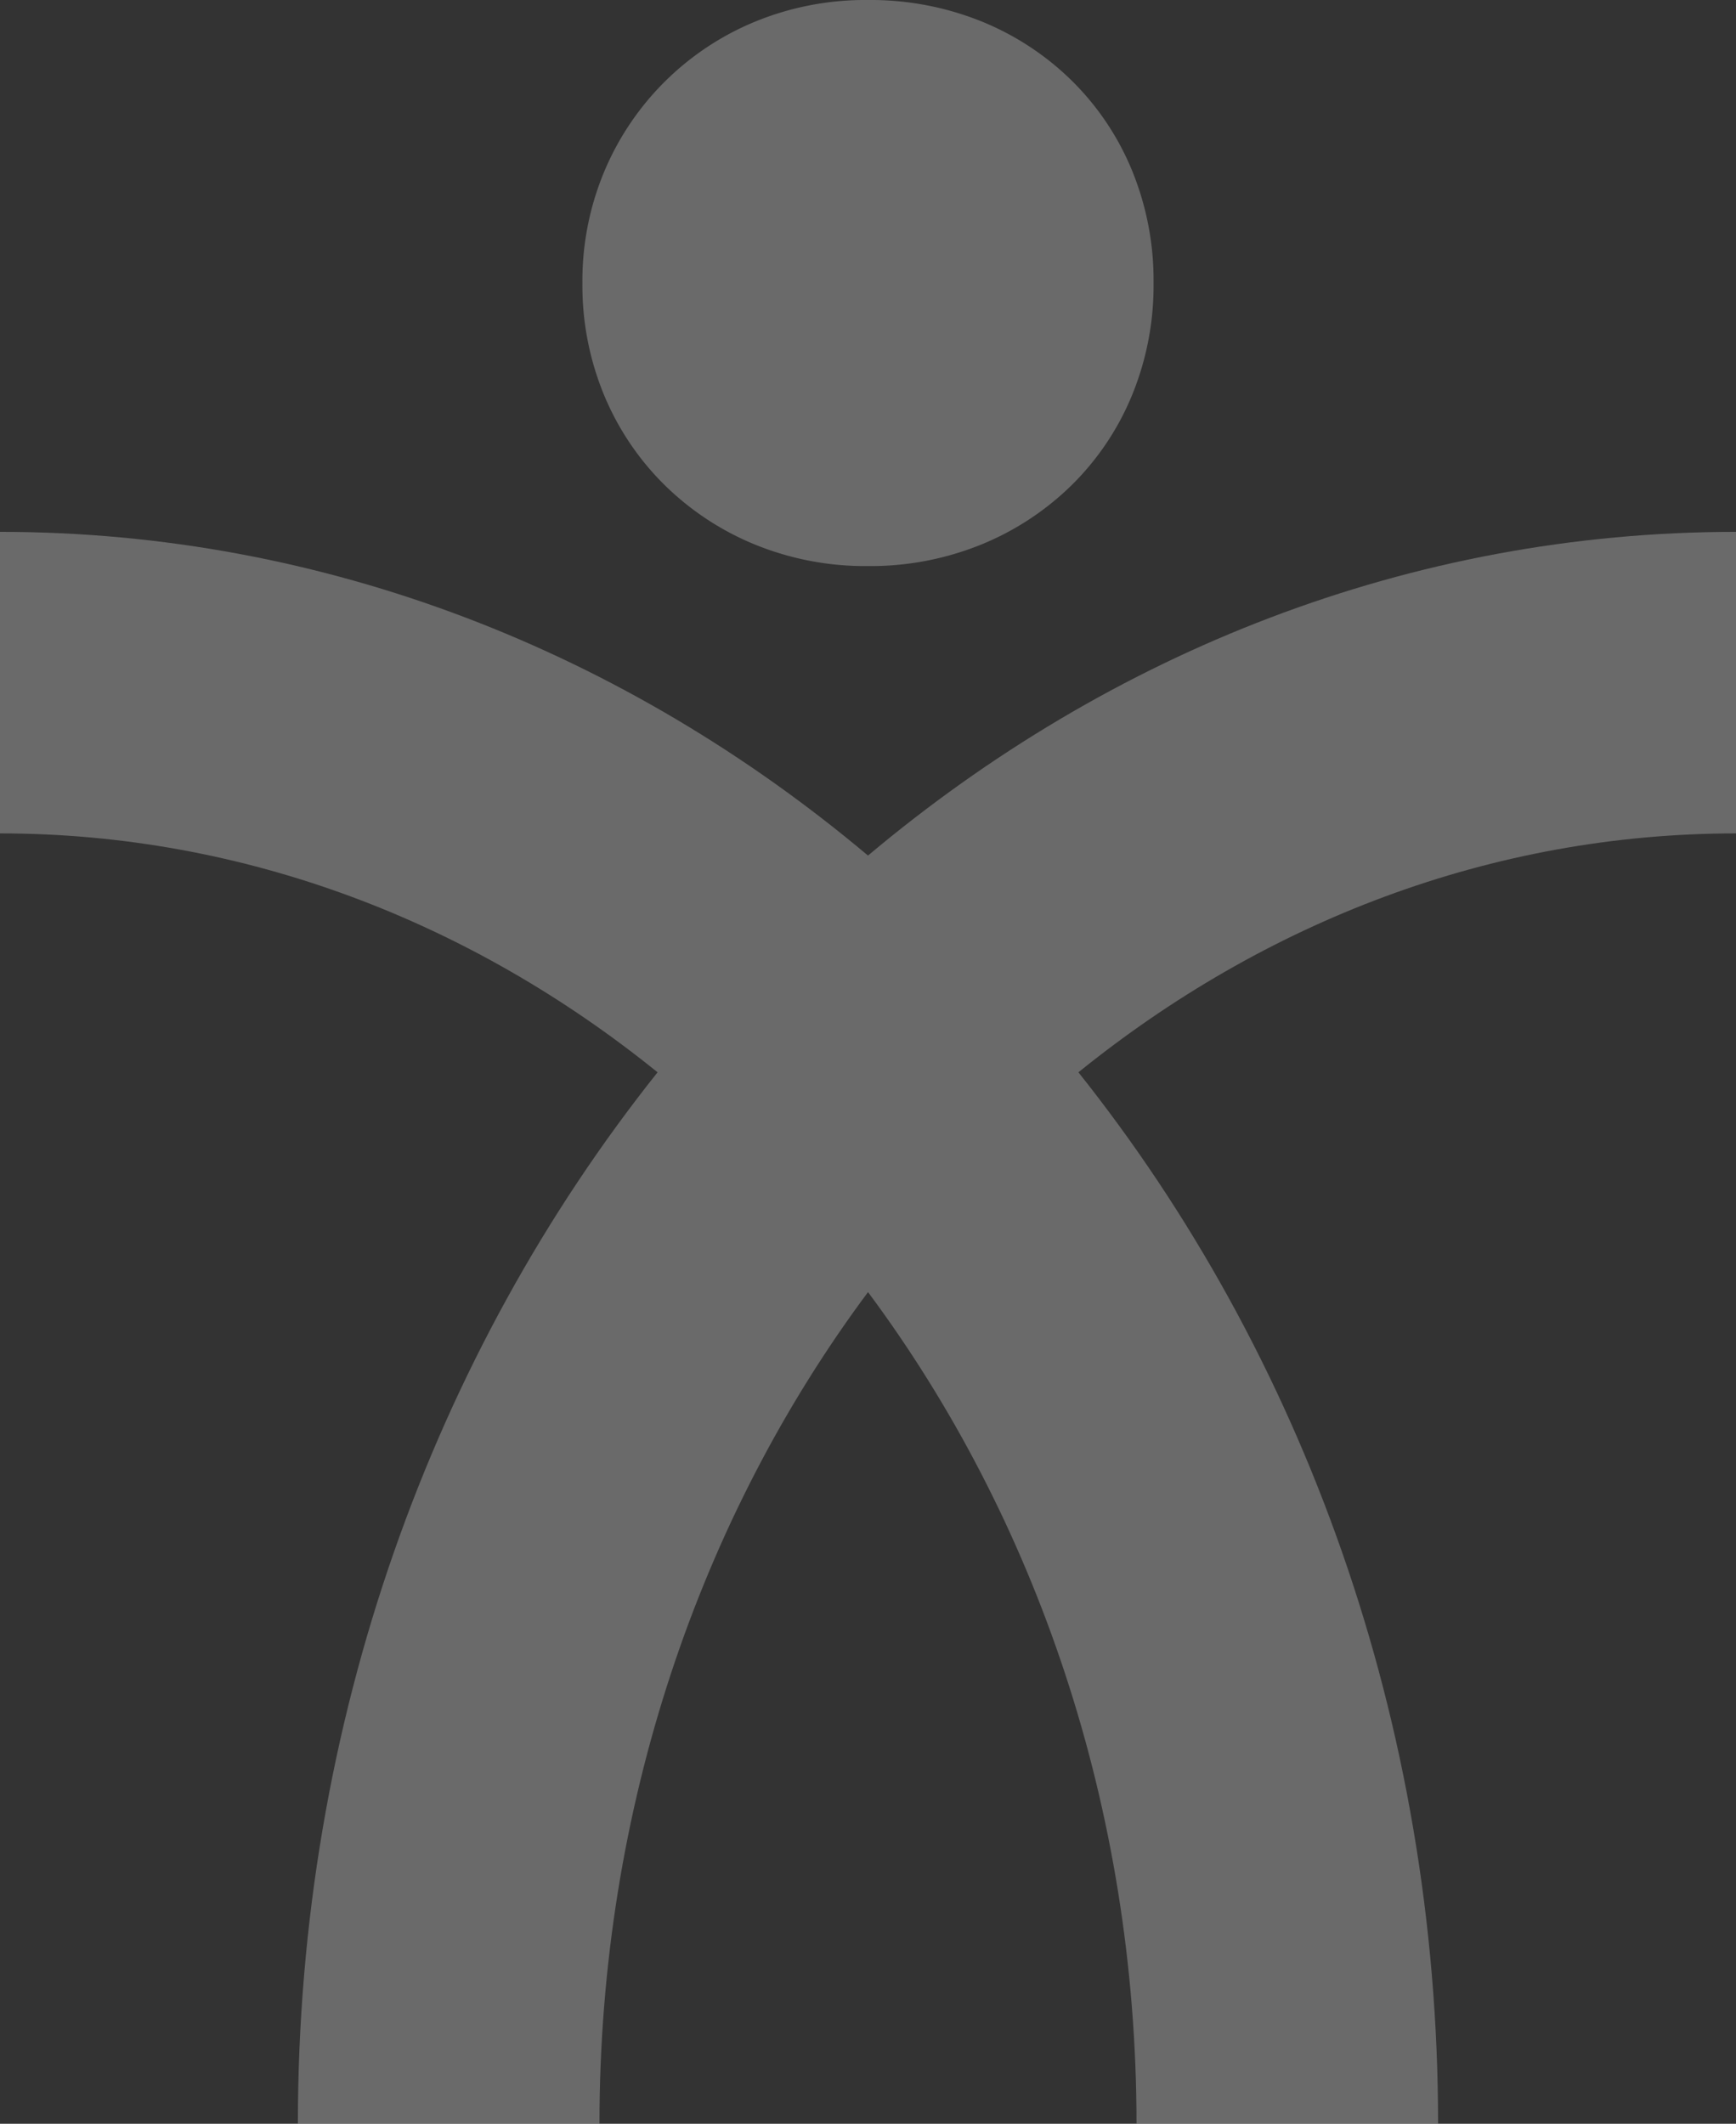 <svg xmlns="http://www.w3.org/2000/svg" width="426.086" height="521.301" viewBox="0 0 426.086 521.301">
  <rect x="0" y="0" width="426.086" height="521.301" fill="#333333" stroke="none"/>
  <g id="graphic_bg_2" opacity="0.27">
    <path id="Path_15" data-name="Path 15" d="M0,14.11c79.977,0,153.791,29.644,213.043,79.458C272.294,43.754,346.109,14.11,426.086,14.11V88.128c-60.112,0-115.8,21.78-161.4,58.641C319.573,215.661,352.965,306,352.965,404.861H278.947c0-77.728-24.833-148.971-65.9-204.142-41.08,55.171-65.913,126.414-65.913,204.142H73.111c0-98.86,33.4-189.2,88.285-258.092C115.8,109.908,60.112,88.128,0,88.128Z" transform="translate(0 116.44)" fill="#fff"/>
    <path id="Path_16" data-name="Path 16" d="M20.733,42.3A68.311,68.311,0,0,1,57.8,5.329,71.162,71.162,0,0,1,85.5,0a72.889,72.889,0,0,1,27.84,5.228,68.058,68.058,0,0,1,22.316,14.665A66.3,66.3,0,0,1,150.4,41.968a71.129,71.129,0,0,1,5.237,27.507A70.929,70.929,0,0,1,150.4,96.89a66.392,66.392,0,0,1-14.748,22.076,68.6,68.6,0,0,1-22.316,14.7,72.217,72.217,0,0,1-27.84,5.283,71.649,71.649,0,0,1-27.7-5.283,68.65,68.65,0,0,1-22.261-14.7,67.1,67.1,0,0,1-14.8-22.076A70.444,70.444,0,0,1,15.45,69.475,69.577,69.577,0,0,1,20.733,42.3" transform="translate(127.495)" fill="#fff"/>
  </g>
</svg>
